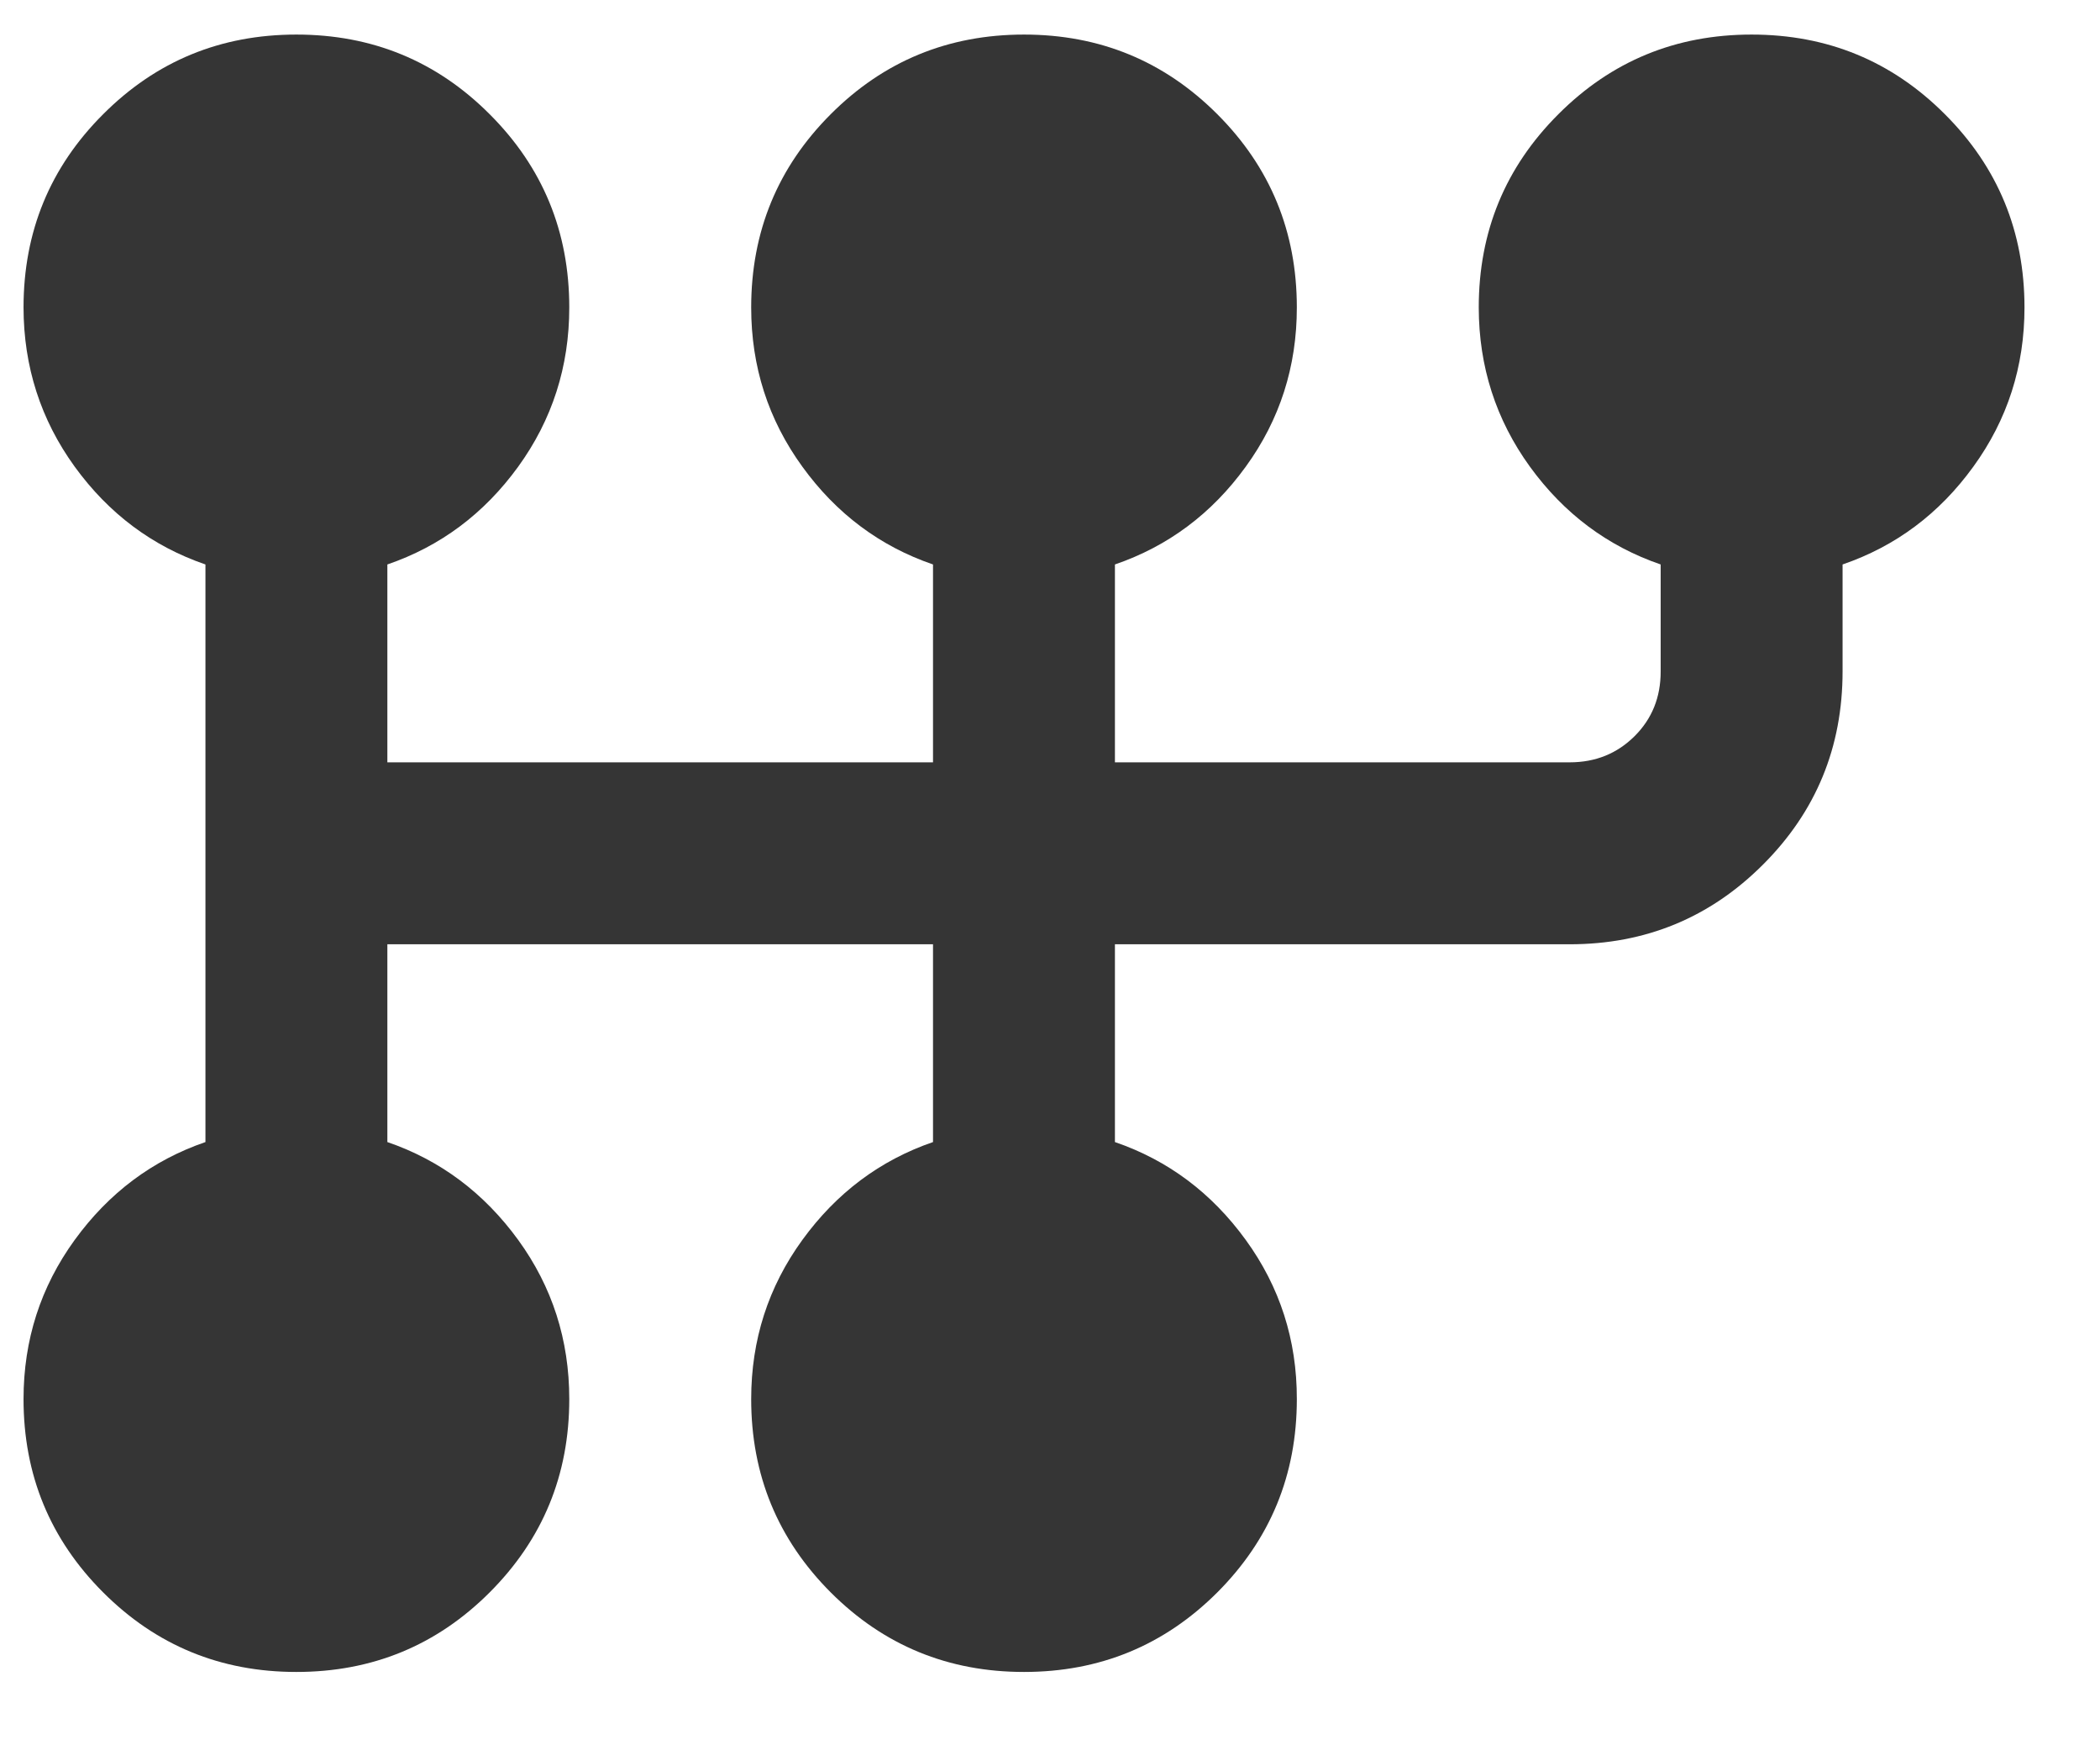 <svg width="24" height="20" viewBox="0 0 24 20" fill="none" xmlns="http://www.w3.org/2000/svg">
<path d="M3.387 19.105C2.521 19.105 1.785 18.802 1.179 18.196C0.572 17.589 0.269 16.853 0.269 15.987C0.269 15.311 0.464 14.705 0.854 14.168C1.244 13.631 1.742 13.258 2.348 13.05V6.45C1.742 6.242 1.244 5.87 0.854 5.333C0.465 4.796 0.27 4.189 0.269 3.514C0.269 2.647 0.572 1.911 1.179 1.305C1.785 0.698 2.521 0.395 3.387 0.395C4.254 0.395 4.99 0.698 5.596 1.305C6.203 1.911 6.506 2.647 6.506 3.514C6.506 4.189 6.311 4.796 5.922 5.333C5.532 5.87 5.034 6.242 4.427 6.45V8.711H10.663V6.45C10.057 6.242 9.559 5.87 9.17 5.333C8.78 4.796 8.585 4.189 8.585 3.514C8.585 2.647 8.888 1.911 9.494 1.305C10.1 0.698 10.837 0.395 11.703 0.395C12.569 0.395 13.305 0.698 13.912 1.305C14.518 1.911 14.821 2.647 14.821 3.514C14.821 4.189 14.627 4.796 14.237 5.333C13.848 5.87 13.349 6.242 12.742 6.45V8.711H17.939C18.234 8.711 18.481 8.611 18.681 8.412C18.88 8.214 18.98 7.967 18.979 7.671V6.45C18.373 6.242 17.875 5.87 17.485 5.333C17.096 4.796 16.901 4.189 16.9 3.514C16.9 2.647 17.203 1.911 17.81 1.305C18.416 0.698 19.152 0.395 20.018 0.395C20.885 0.395 21.621 0.698 22.227 1.305C22.834 1.911 23.137 2.647 23.137 3.514C23.137 4.189 22.942 4.796 22.552 5.333C22.163 5.87 21.665 6.242 21.058 6.45V7.671C21.058 8.538 20.755 9.274 20.148 9.88C19.542 10.486 18.806 10.79 17.939 10.79H12.742V13.05C13.349 13.258 13.847 13.631 14.237 14.168C14.627 14.705 14.822 15.311 14.821 15.987C14.821 16.853 14.518 17.589 13.912 18.196C13.305 18.802 12.569 19.105 11.703 19.105C10.837 19.105 10.1 18.802 9.494 18.196C8.888 17.589 8.585 16.853 8.585 15.987C8.585 15.311 8.78 14.705 9.17 14.168C9.56 13.631 10.058 13.258 10.663 13.05V10.79H4.427V13.05C5.033 13.258 5.531 13.631 5.922 14.168C6.312 14.705 6.506 15.311 6.506 15.987C6.506 16.853 6.203 17.589 5.596 18.196C4.99 18.802 4.254 19.105 3.387 19.105Z" fill="#353535"/>
</svg>

